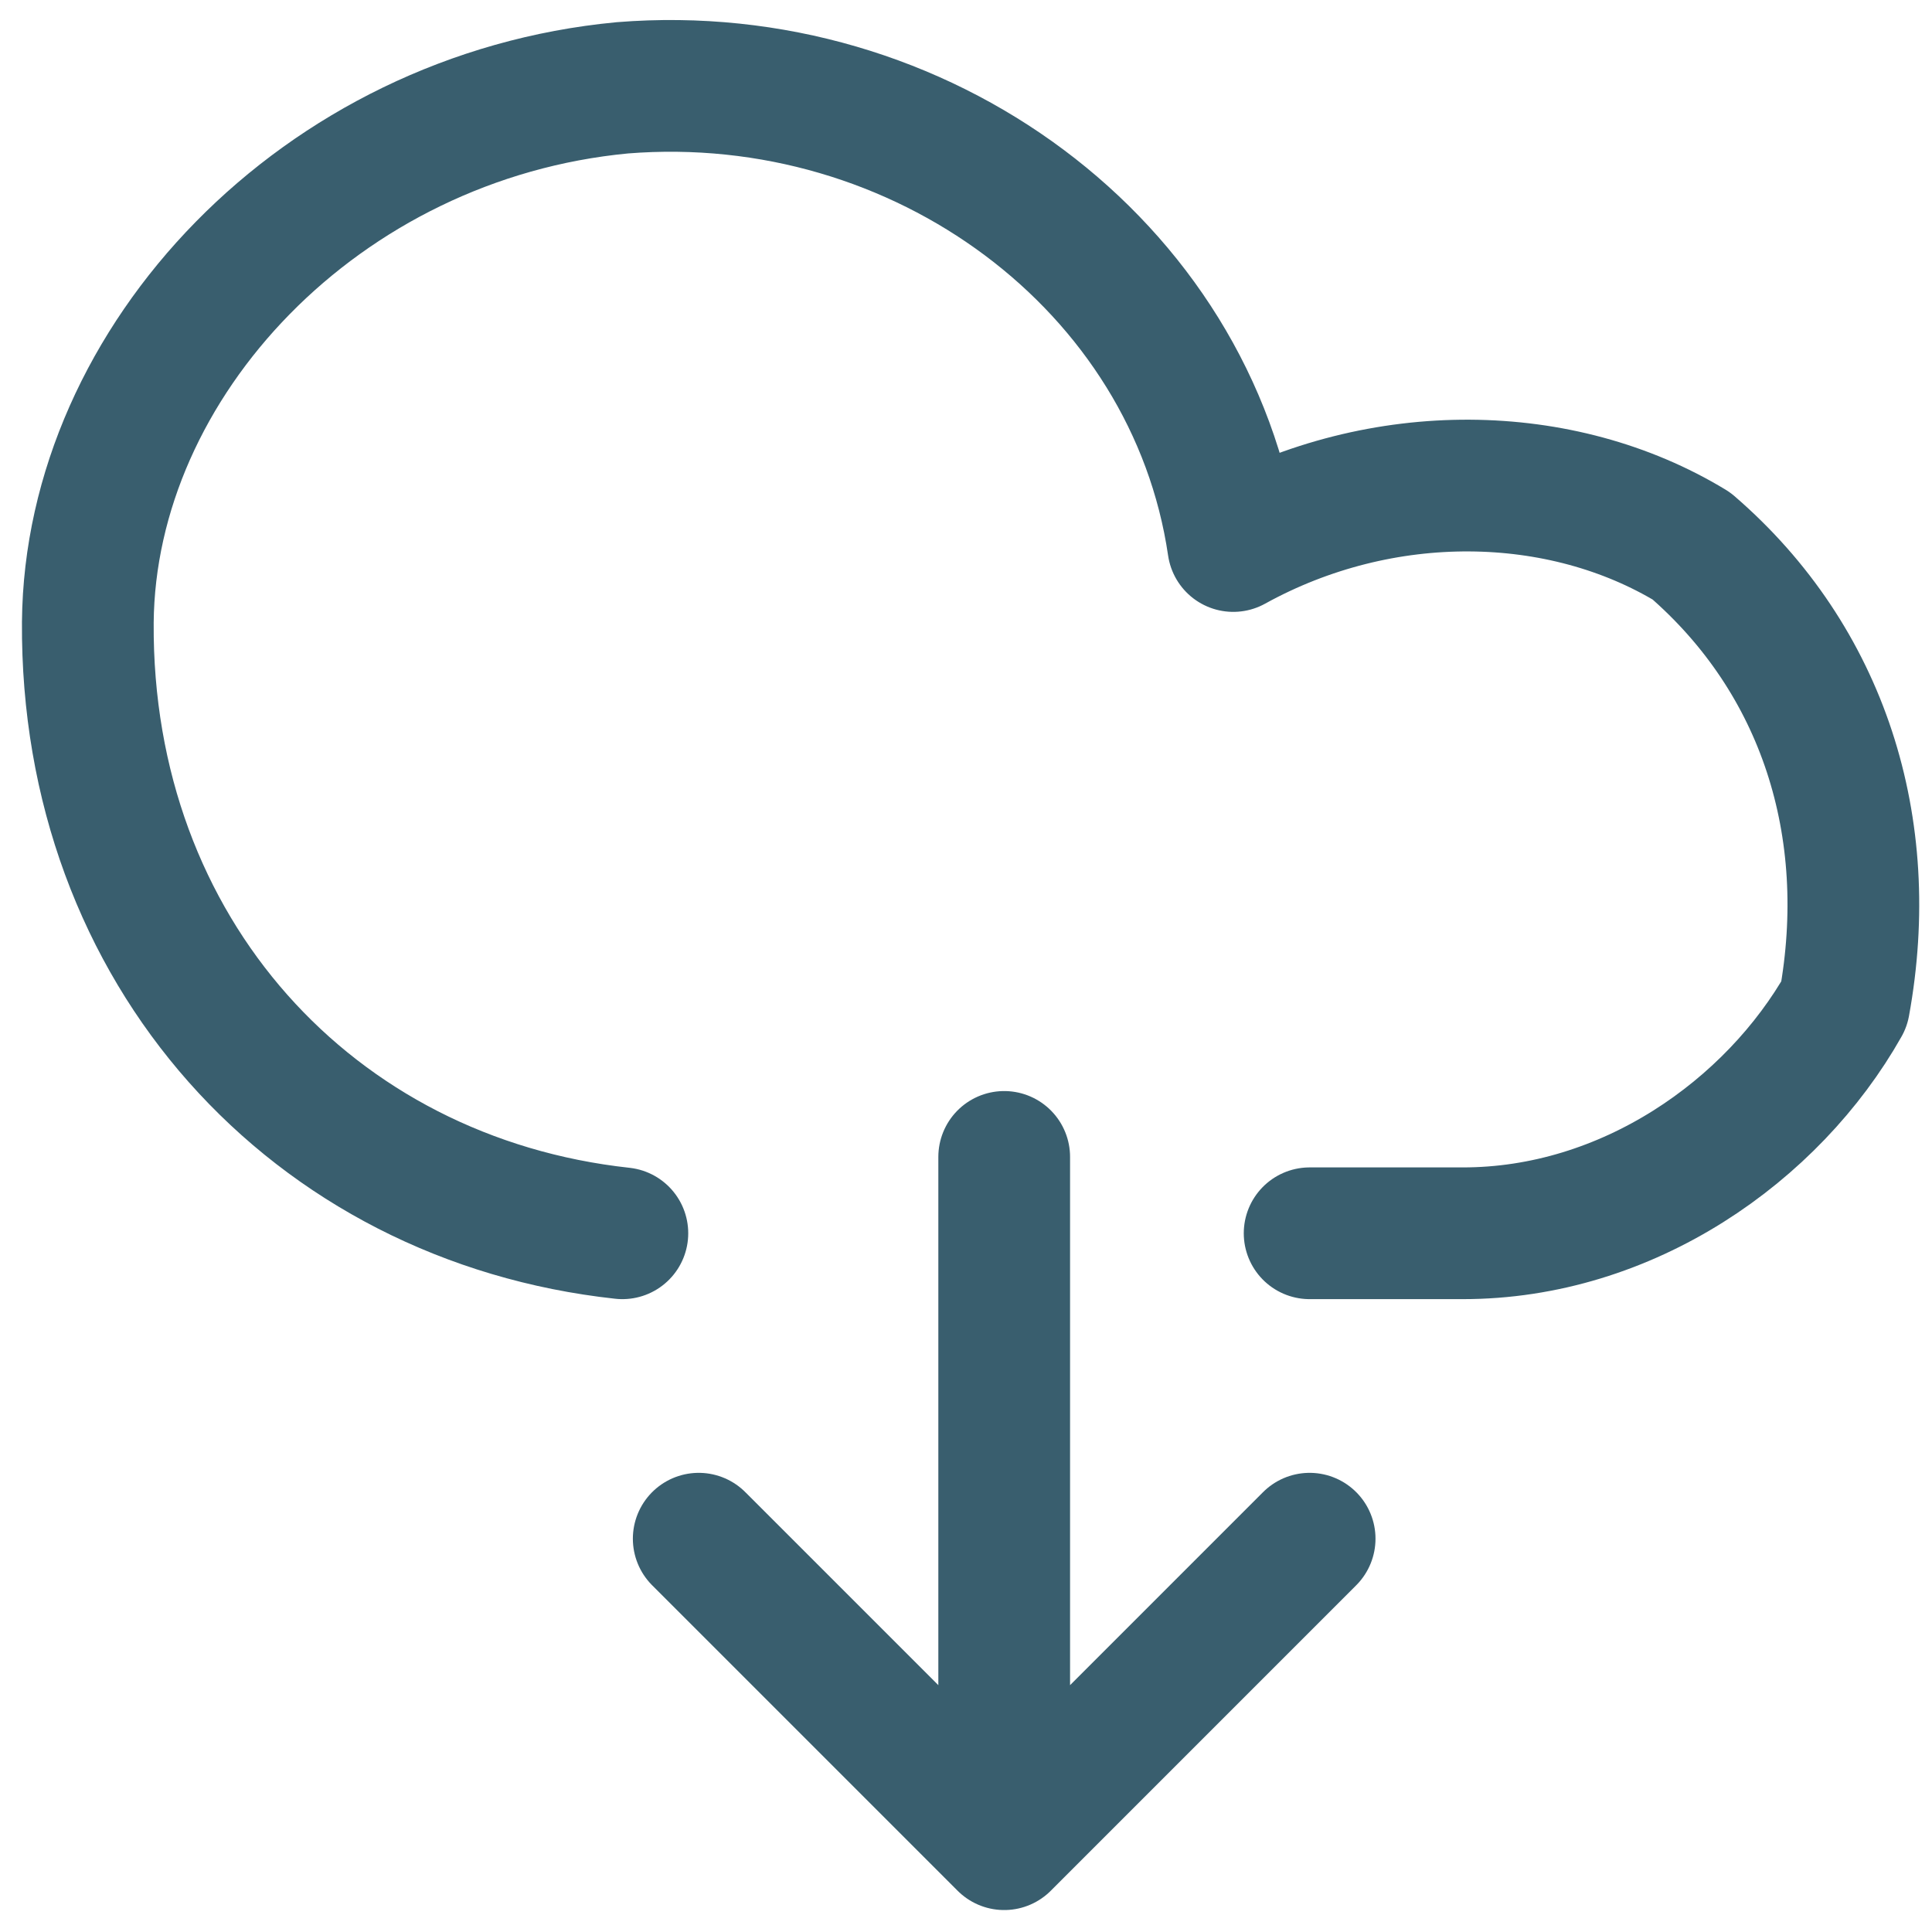 <?xml version="1.0" encoding="UTF-8"?>
<svg width="44px" height="44px" viewBox="0 0 44 44" version="1.1" xmlns="http://www.w3.org/2000/svg" xmlns:xlink="http://www.w3.org/1999/xlink">
    <title>icon/creditcard copy 3</title>
    <g id="V2" stroke="none" stroke-width="1" fill="none" fill-rule="evenodd" stroke-linecap="round" stroke-linejoin="round">
        <g id="1-AboOnline-Start" transform="translate(-1164, -836)" stroke="#395E6E" stroke-width="3">
            <g id="Group-3" transform="translate(0, 533)">
                <g id="icon/creditcard-copy-3" transform="translate(1166, 305)">
                    <path d="M20.87,24.348 L20.87,40 M27.826,33.043 L20.87,40 L13.913,33.043 M27.826,26.087 L31.304,26.087 C35.054,26.093 38.368,23.762 40,20.87 C40.735,16.84 39.523,13.025 36.522,10.435 C33.562,8.639 29.482,8.56 26.087,10.435 C25.149,4.035 18.969,-0.545 12.174,-1.57588228e-13 C5.303,0.65 0.051,6.231 -1.42387689e-11,12.174 C-0.05,19.663 5.117,25.319 12.174,26.087" id="Combined-Shape"></path>
                </g>
            </g>
        </g>
    </g>
</svg>